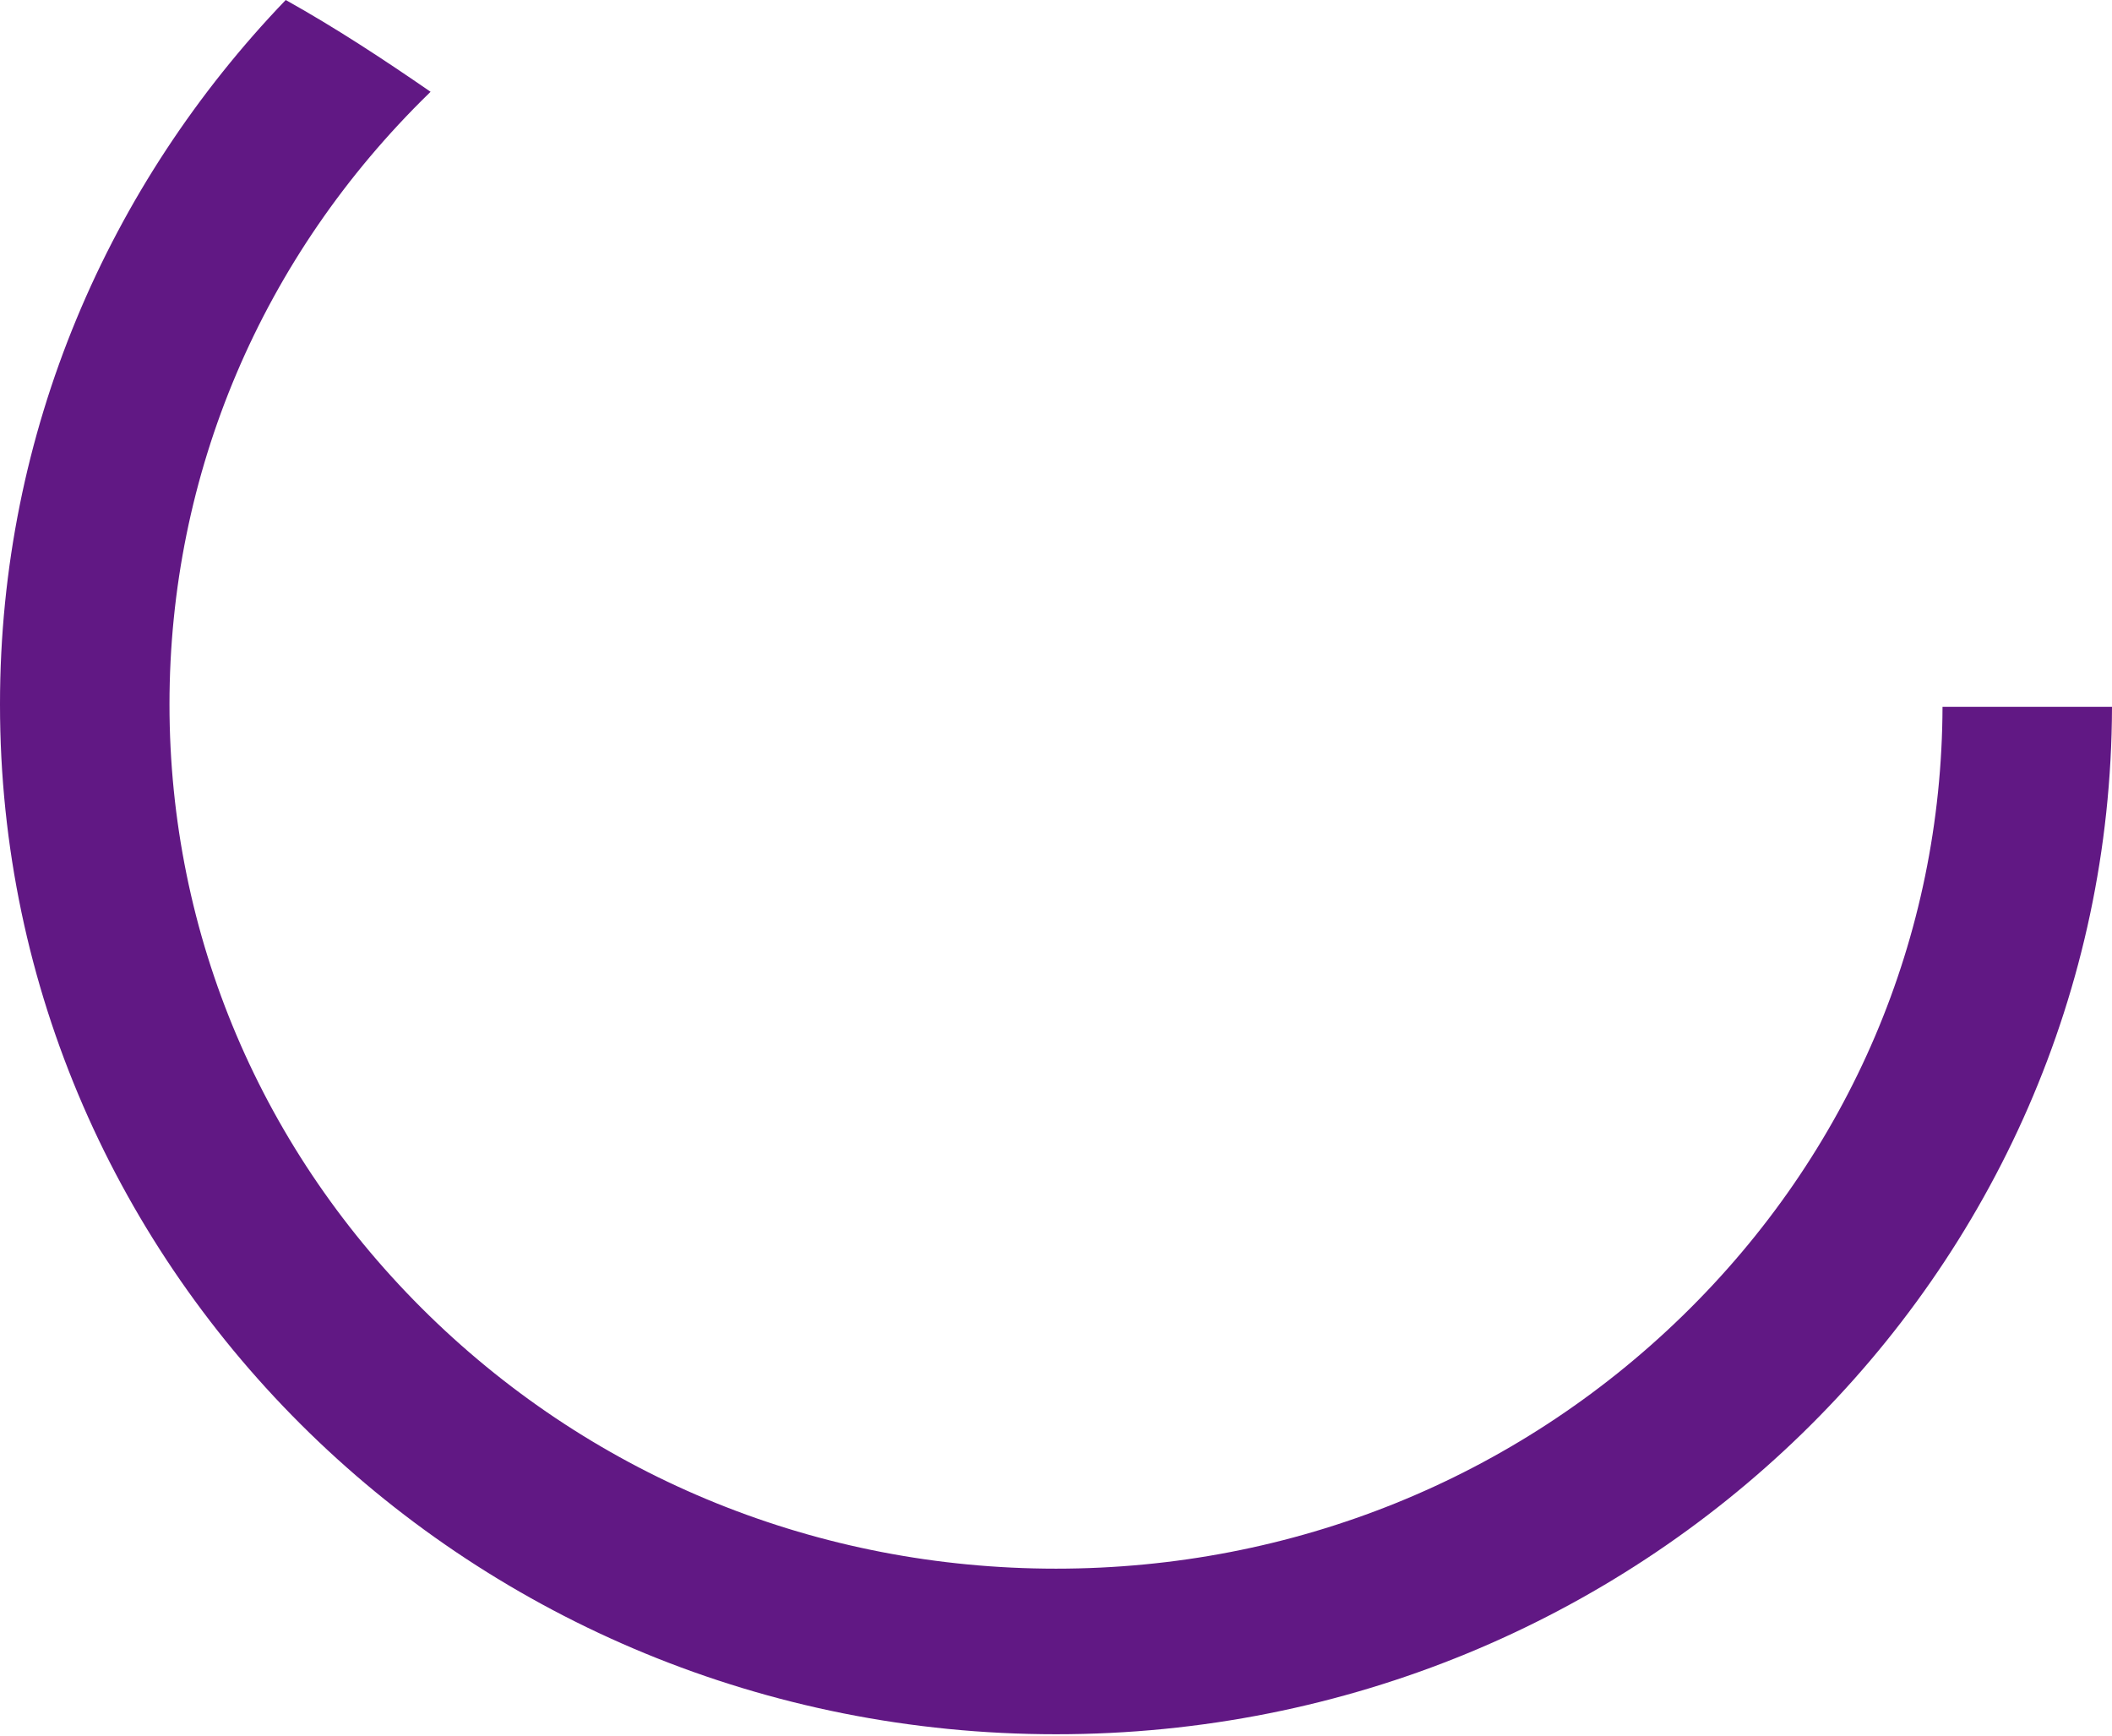 <?xml version="1.0" encoding="UTF-8"?> <svg xmlns="http://www.w3.org/2000/svg" width="174" height="143" viewBox="0 0 174 143" fill="none"> <path d="M0 58.061C0 104.923 38.965 142.884 87 142.884C135.035 142.884 173.851 105.04 174 58.294V58.236C174 58.236 173.91 58.236 173.881 58.236H160.037C159.977 77.173 152.399 94.975 138.645 108.385C124.861 121.824 106.512 129.241 87 129.241C67.488 129.241 49.139 121.824 35.355 108.385C21.571 94.946 13.963 77.056 13.963 58.032C13.963 39.008 21.571 21.119 35.355 7.679C35.385 7.65 35.444 7.592 35.474 7.563C31.596 4.887 27.657 2.298 23.54 0C8.951 15.184 0 35.576 0 58.003" fill="#611884"></path> </svg> 